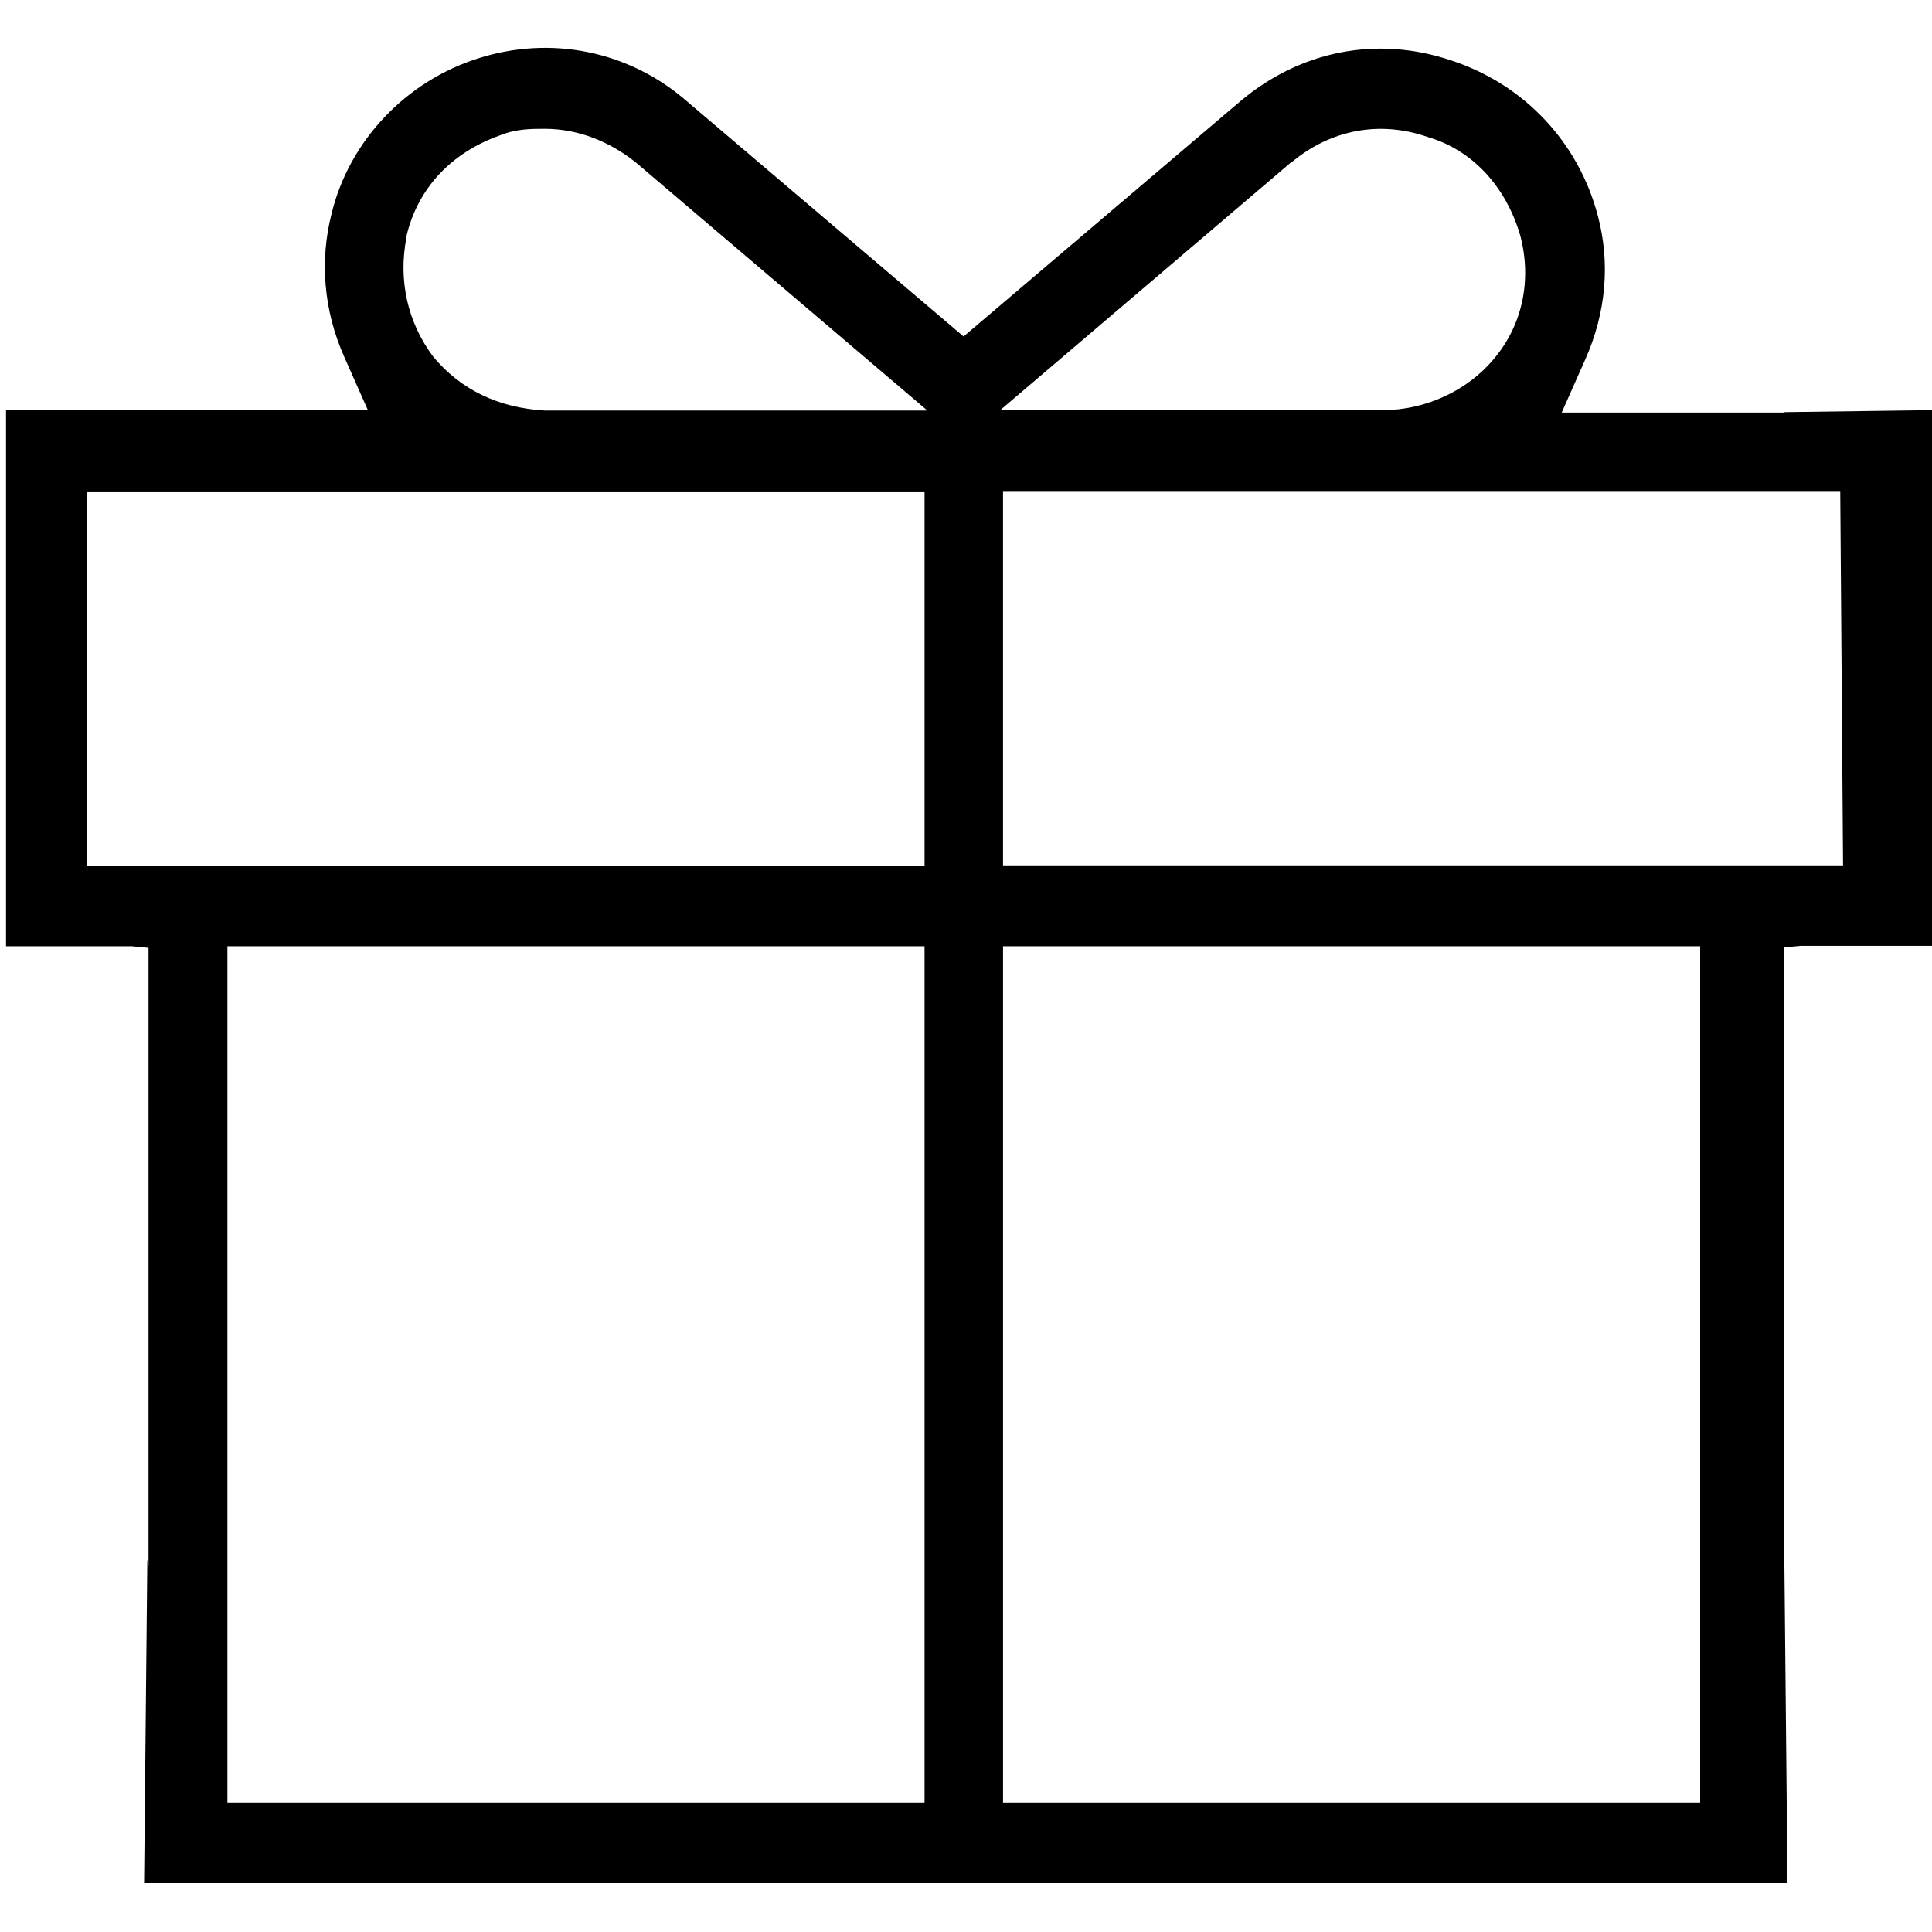 <svg viewBox="0 0 48 48" xmlns="http://www.w3.org/2000/svg" data-name="Layer 1" id="Layer_1">
  <path d="m44.31,10.25h-5.51l.59-1.33c.51-1.15.62-2.38.31-3.55-.48-1.84-1.84-3.28-3.65-3.87-1.84-.62-3.75-.24-5.24,1.02l-6.87,5.84-6.87-5.84c-1.43-1.25-3.37-1.65-5.19-1.07-1.8.57-3.2,2.05-3.64,3.85-.3,1.17-.2,2.41.31,3.56l.59,1.33H.15S.15,23.51.15,23.51h3.13l.41.04v15.35l-.03-.14-.08,8.03h40.83l-.09-9.22v-14.03l.41-.04h3.28v-13.31l-3.68.05Zm-2.07,34.54h-17.32v-21.28h17.32v21.28Zm3.48-32.59l.07,9.3h-20.87v-9.3h20.81Zm-13.64-8.16c.97-.82,2.2-1.05,3.38-.64,1.11.32,1.95,1.22,2.31,2.45.29,1.1.06,2.22-.65,3.06-.65.79-1.7,1.28-2.76,1.28h-9.51l7.23-6.16Zm-9.12,40.75H5.65v-21.28h17.32v21.28ZM10.1,5.89v-.03c.28-1.18,1.11-2.07,2.33-2.5.39-.16.78-.16,1.1-.16.8,0,1.58.29,2.26.83l7.25,6.17h-9.51c-1.16-.07-2.08-.52-2.76-1.33-.65-.86-.88-1.92-.67-2.98Zm-7.94,6.32h20.81v9.3H2.16v-9.3Z"></path>
</svg>